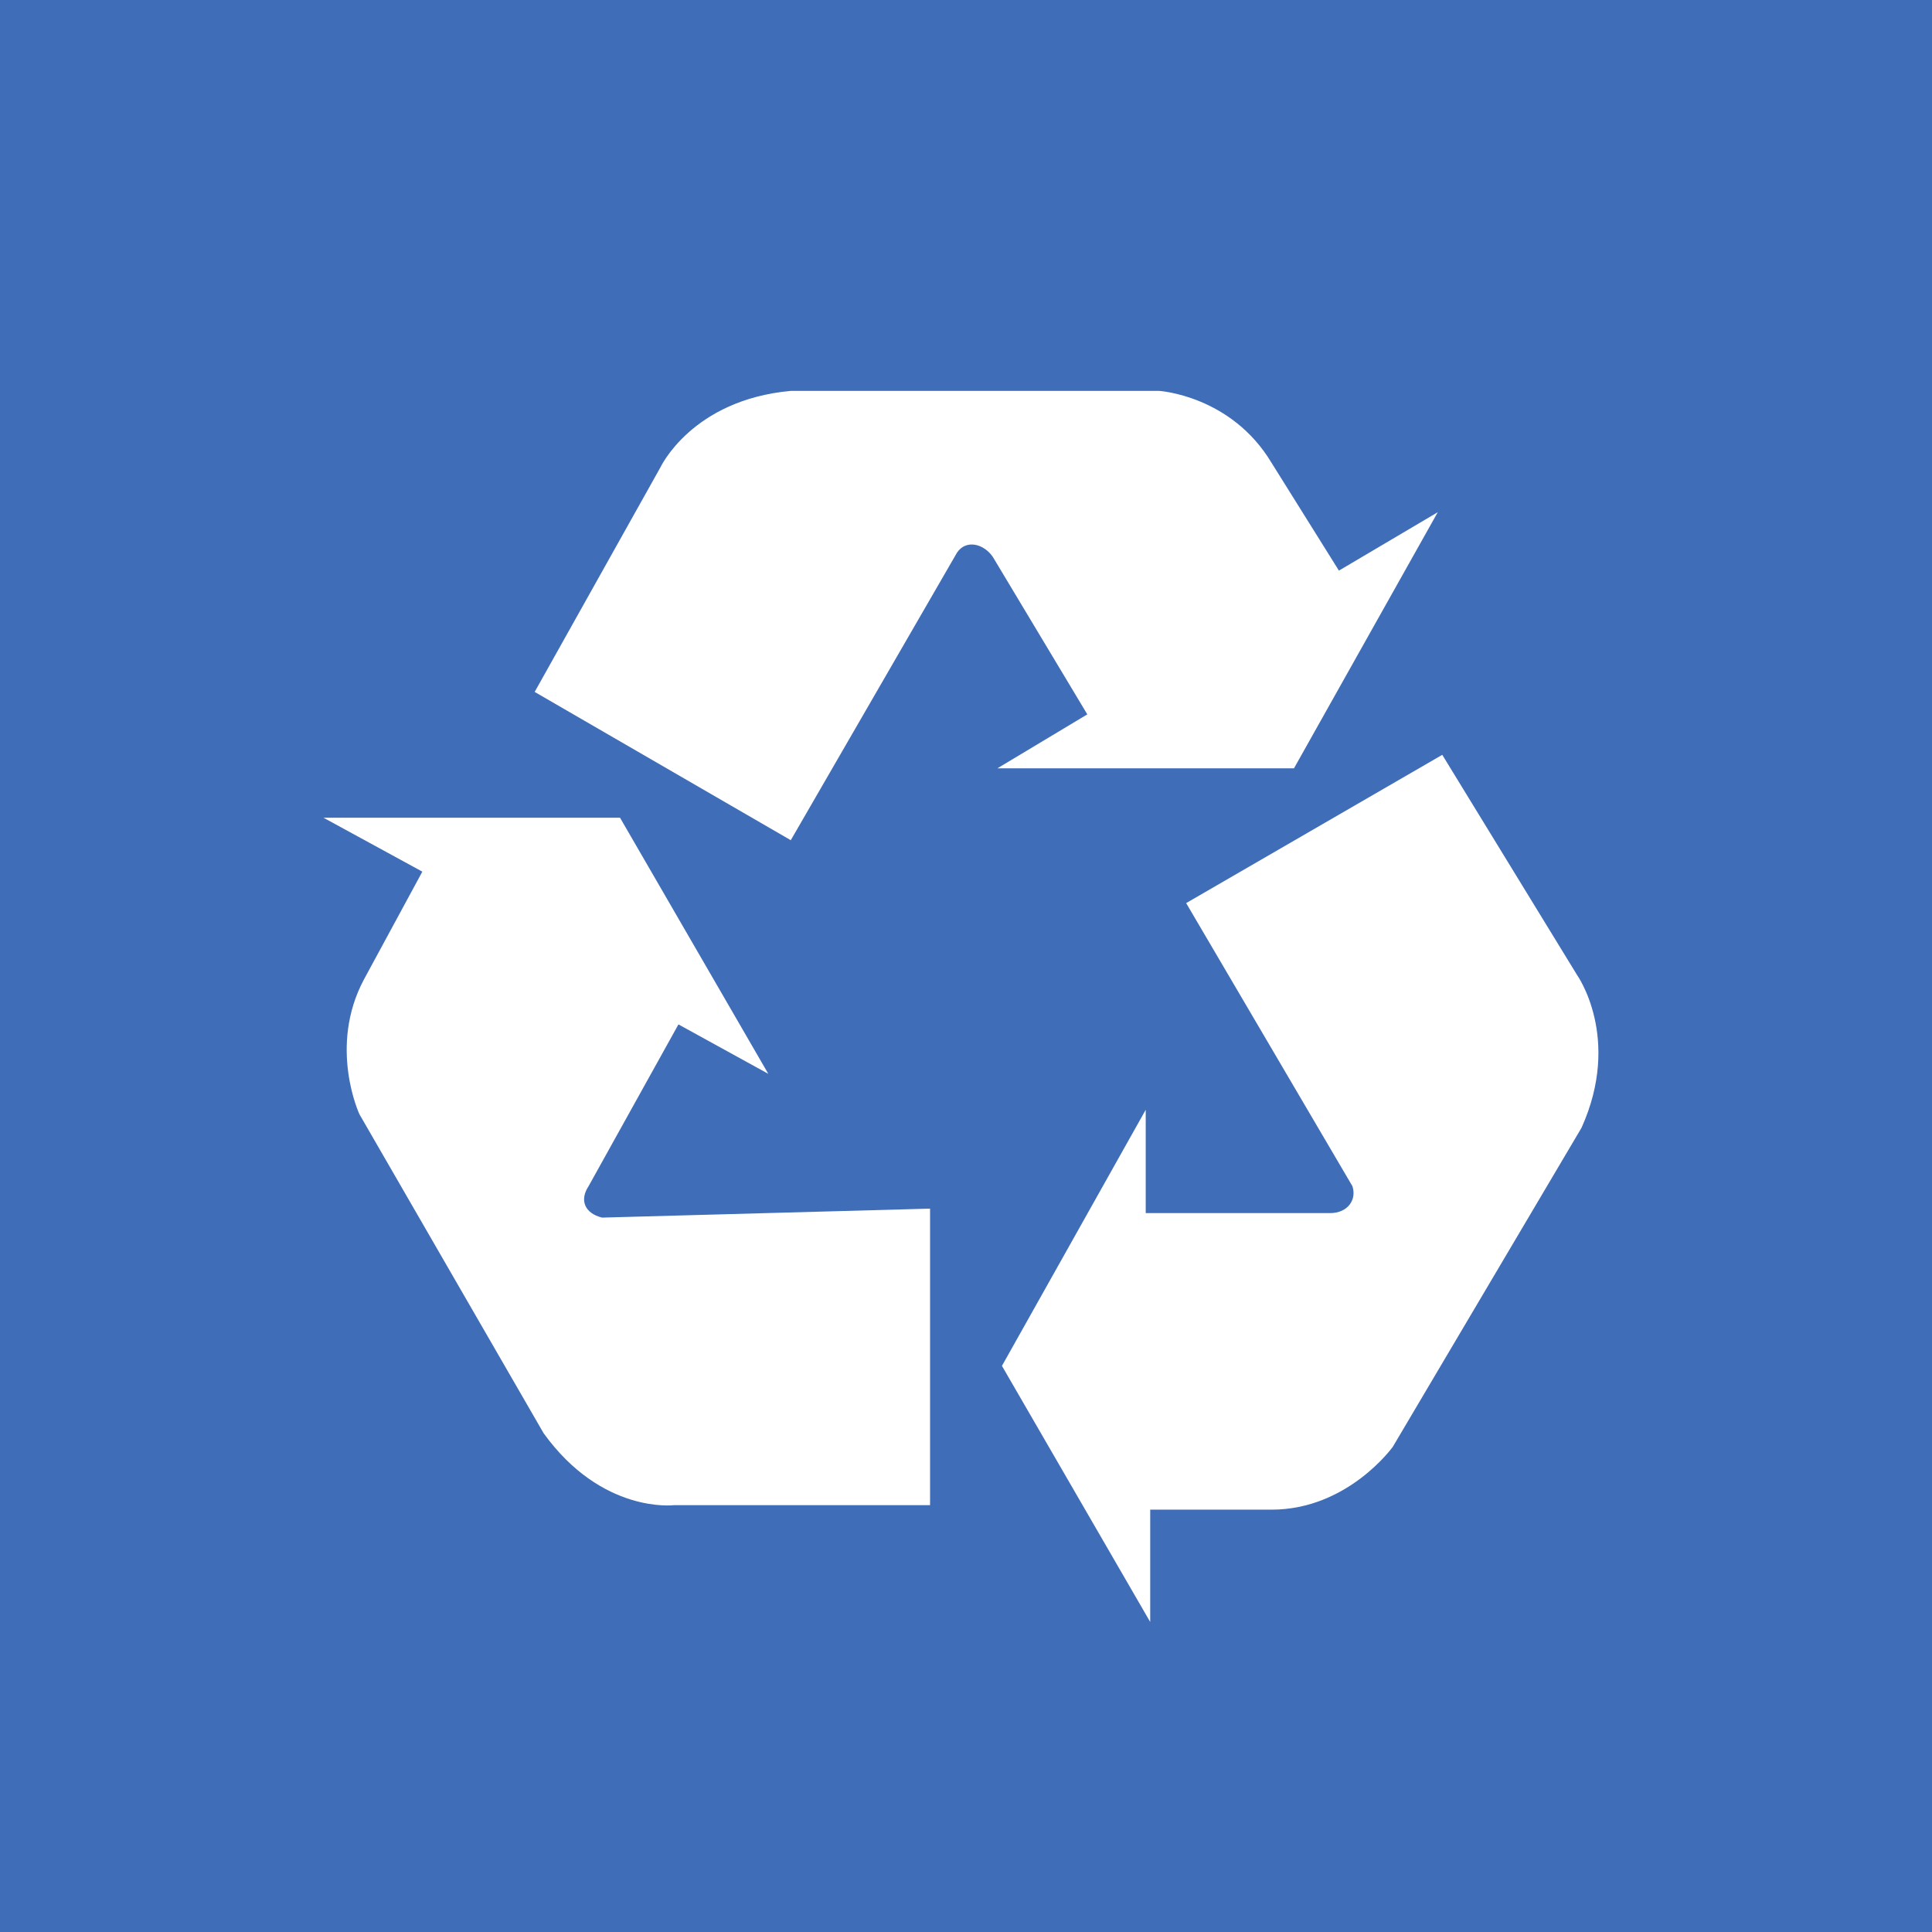 <?xml version="1.0" encoding="UTF-8" standalone="no"?>
<svg xmlns="http://www.w3.org/2000/svg" xmlns:xlink="http://www.w3.org/1999/xlink" width="100%" height="100%" viewBox="0 0 43 43" version="1.1" xml:space="preserve" style="fill-rule:evenodd;clip-rule:evenodd;stroke-linejoin:round;stroke-miterlimit:1.414;">
  <rect x="0" y="0" width="43" height="43" fill="#333333" stroke="none"/>
  <rect id="ArtBoard1" x="0" y="0" width="42.7" height="42.7" style="fill:none;"></rect>
  <g>
    <rect x="0" y="0" width="43" height="43" style="fill:#406db8;"></rect>
    <g>
      <path d="M32.1,16.8l-5.7,3.3l3.7,6.3c0.1,0.3 -0.1,0.6 -0.5,0.6l-4.1,0l0,-2.3l-3.2,5.7l3.3,5.7l0,-2.5l2.7,0c1.7,0 2.7,-1.4 2.7,-1.4l4.2,-7.1c0.9,-2 -0.1,-3.4 -0.1,-3.4l-3,-4.9l0,0Z" style="fill:#fff;fill-rule:nonzero;"></path>
      <path d="M13.4,27.1c-0.4,-0.1 -0.5,-0.4 -0.3,-0.7l2,-3.6l2,1.1l-3.3,-5.7l-6.6,0l2.2,1.2l-1.3,2.4c-0.8,1.5 -0.1,3 -0.1,3l4.1,7.1c1.3,1.8 2.9,1.6 2.9,1.6l5.7,0l0,-6.6l-7.3,0.2l0,0Z" style="fill:#fff;fill-rule:nonzero;"></path>
      <path d="M28.3,10.3c-0.9,-1.5 -2.5,-1.6 -2.5,-1.6l-8.2,0c-2.2,0.2 -2.9,1.7 -2.9,1.7l-2.8,5l5.7,3.3l3.7,-6.4c0.2,-0.3 0.6,-0.2 0.8,0.1l2.1,3.5l-2,1.2l6.6,0l3.2,-5.7l-2.2,1.3l-1.5,-2.4l0,0Z" style="fill:#fff;fill-rule:nonzero;"></path>
    </g>
  </g>
</svg>
